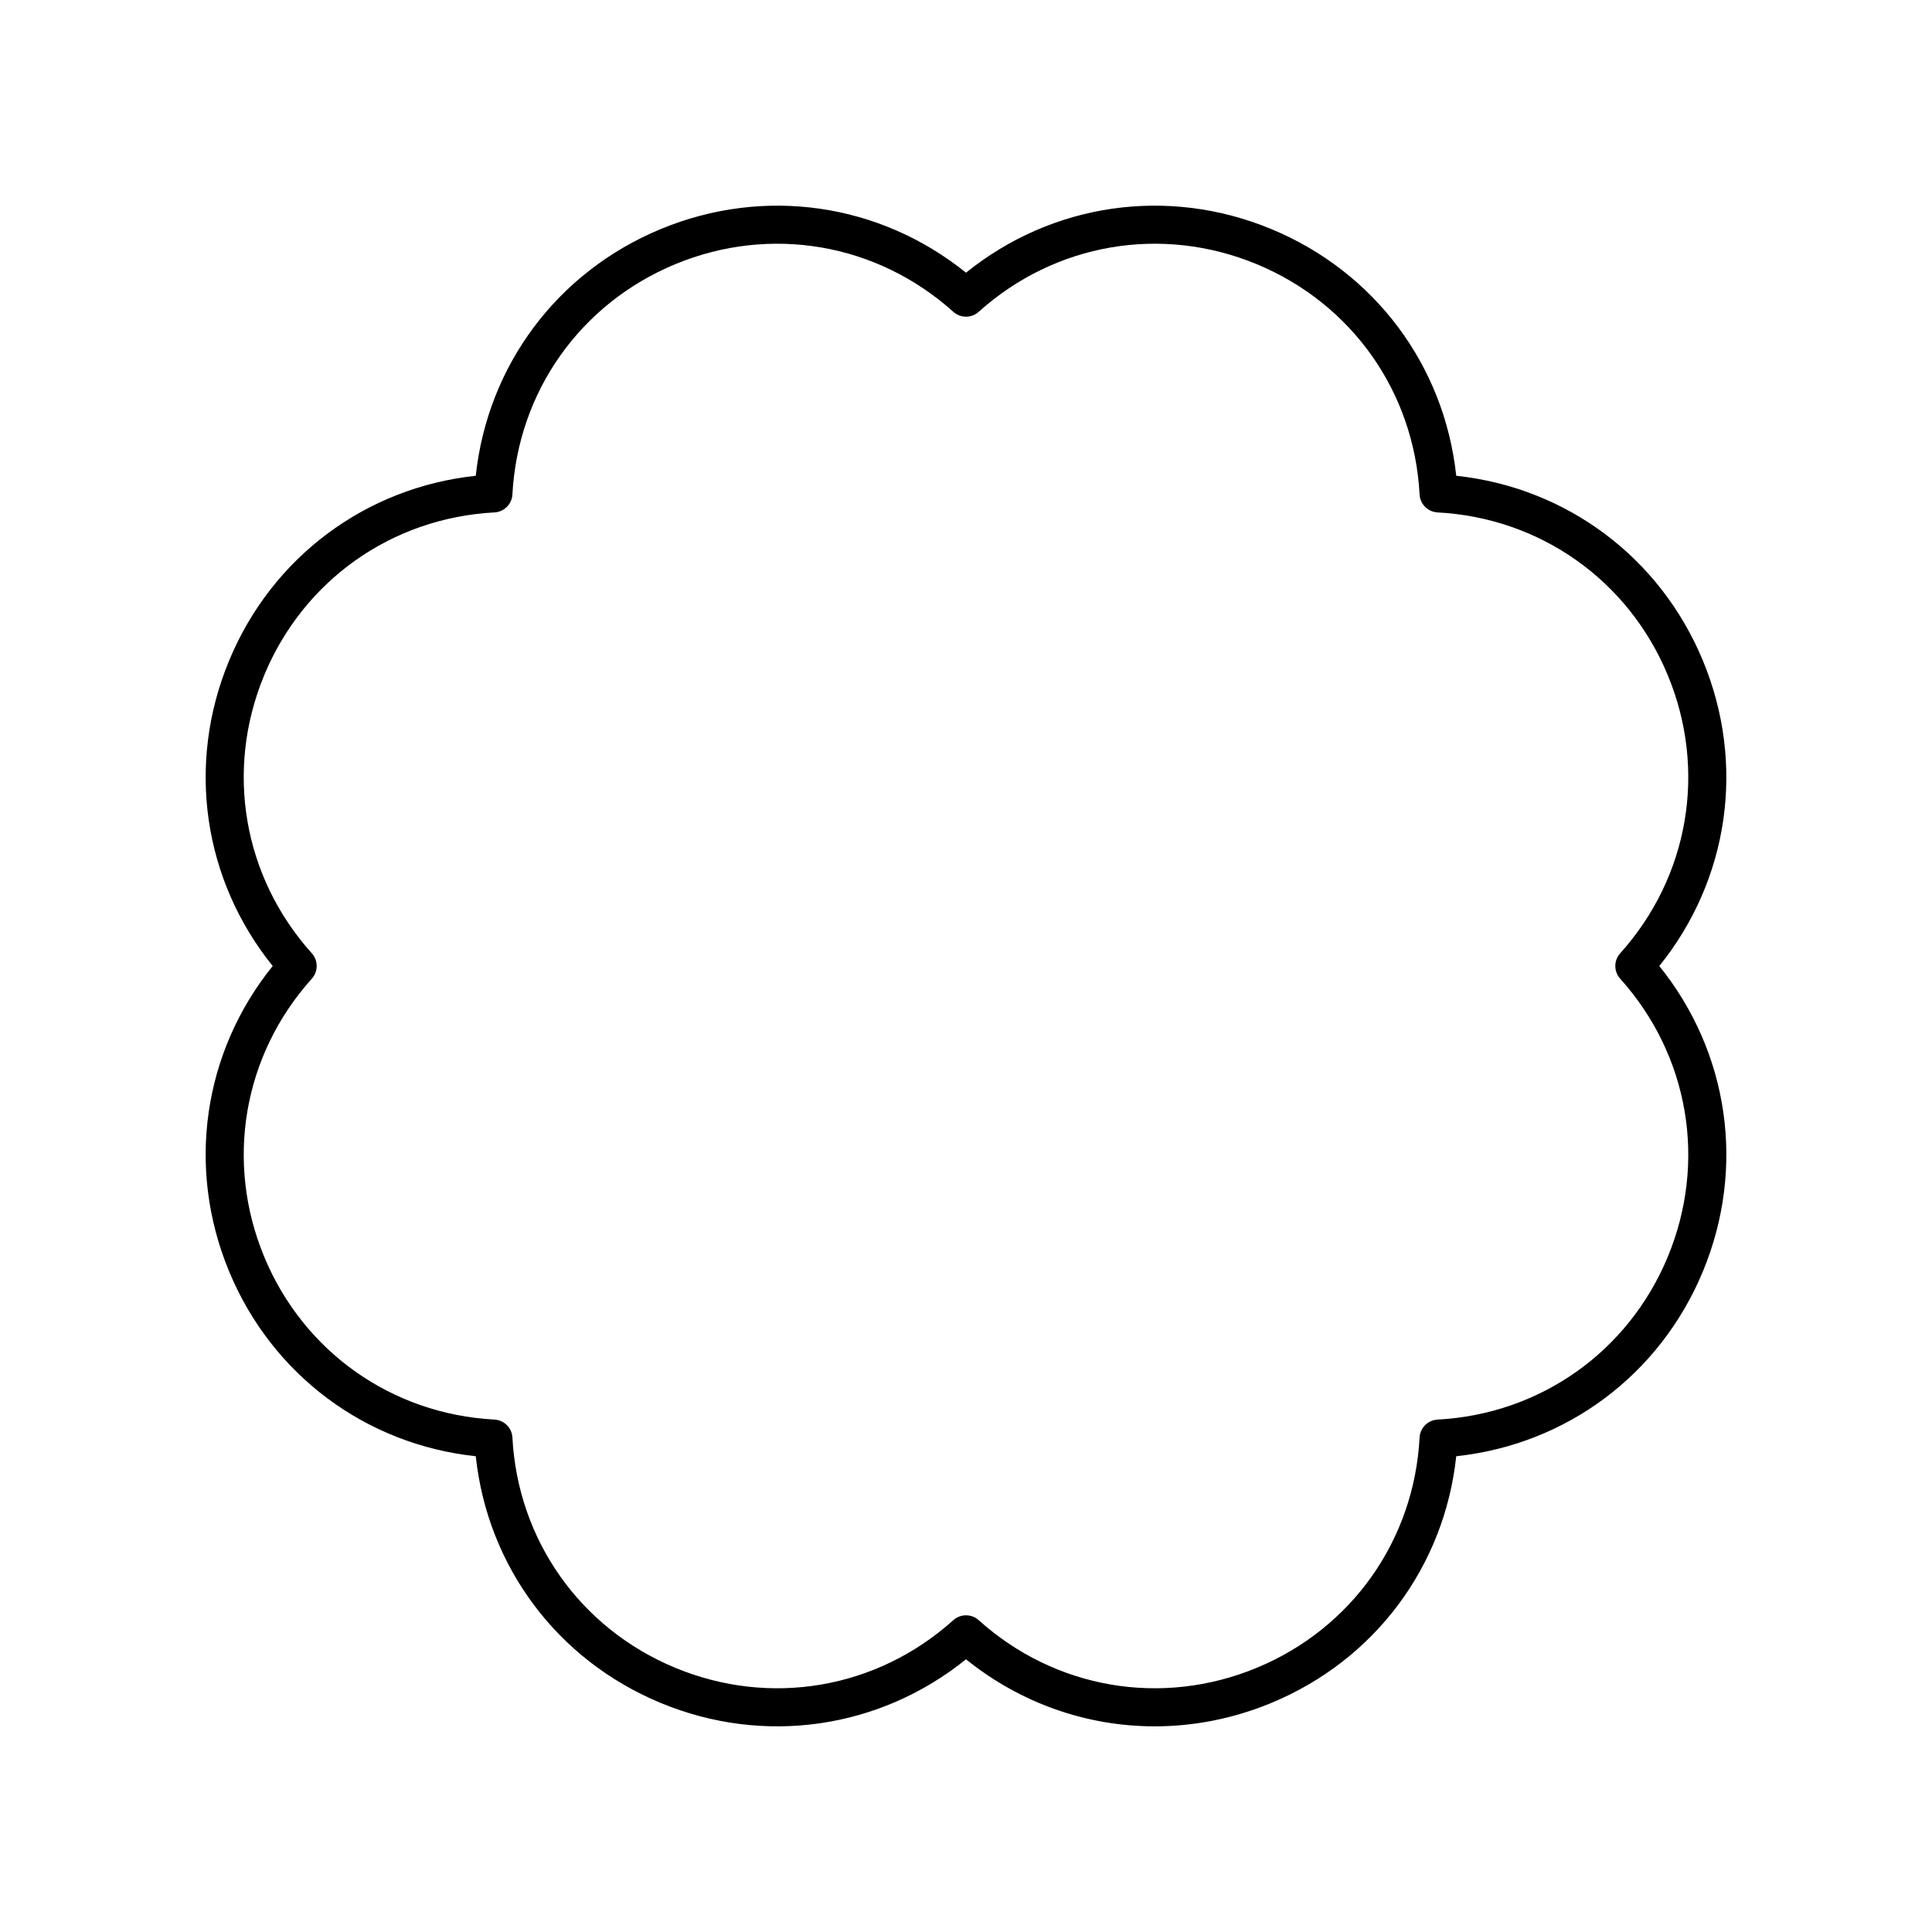 <?xml version="1.0" encoding="UTF-8"?>
<!-- Uploaded to: SVG Find, www.svgrepo.com, Generator: SVG Find Mixer Tools -->
<svg fill="#000000" width="800px" height="800px" version="1.1" viewBox="144 144 512 512" xmlns="http://www.w3.org/2000/svg">
 <path d="m204.7 480.9c11.359 27.426 36.164 45.891 65.383 49.02 3.129 29.219 21.594 54.023 49.02 65.383 27.406 11.352 58.008 6.879 80.898-11.57 14.496 11.684 32.078 17.766 49.996 17.766 10.367 0 20.852-2.035 30.902-6.199 27.426-11.359 45.891-36.164 49.02-65.383 29.219-3.129 54.023-21.594 65.383-49.02 11.359-27.422 6.879-58.02-11.57-80.895 18.449-22.879 22.926-53.477 11.566-80.898-11.359-27.426-36.164-45.891-65.383-49.02-3.129-29.219-21.594-54.023-49.02-65.383-27.41-11.355-58.012-6.883-80.895 11.566-22.883-18.445-53.477-22.922-80.898-11.566-27.426 11.359-45.891 36.164-49.02 65.383-29.219 3.129-54.023 21.594-65.383 49.02-11.359 27.422-6.883 58.02 11.566 80.898-18.449 22.875-22.926 53.473-11.566 80.898zm21.934-77.535c1.719-1.914 1.719-4.816 0-6.731-18.215-20.27-23.051-48.5-12.625-73.676 10.43-25.172 33.809-41.711 61.023-43.164 2.566-0.137 4.625-2.195 4.762-4.762 1.453-27.211 17.992-50.594 43.164-61.023 25.164-10.426 53.402-5.594 73.676 12.625 1.91 1.723 4.82 1.723 6.731 0 20.27-18.215 48.508-23.051 73.676-12.625 25.172 10.43 41.711 33.809 43.164 61.023 0.137 2.566 2.195 4.625 4.762 4.762 27.211 1.453 50.594 17.992 61.023 43.164 10.426 25.176 5.59 53.406-12.625 73.676-1.719 1.914-1.719 4.816 0 6.731 18.215 20.27 23.051 48.5 12.625 73.676-10.43 25.172-33.809 41.711-61.023 43.164-2.566 0.137-4.625 2.195-4.762 4.762-1.453 27.211-17.992 50.594-43.164 61.023-25.16 10.426-53.402 5.594-73.676-12.625-0.953-0.859-2.16-1.289-3.363-1.289-1.207 0-2.41 0.43-3.367 1.289-20.27 18.219-48.5 23.055-73.676 12.625-25.172-10.43-41.711-33.809-43.164-61.023-0.137-2.566-2.195-4.625-4.762-4.762-27.211-1.453-50.594-17.992-61.023-43.164-10.426-25.172-5.59-53.406 12.625-73.676z"/>
</svg>